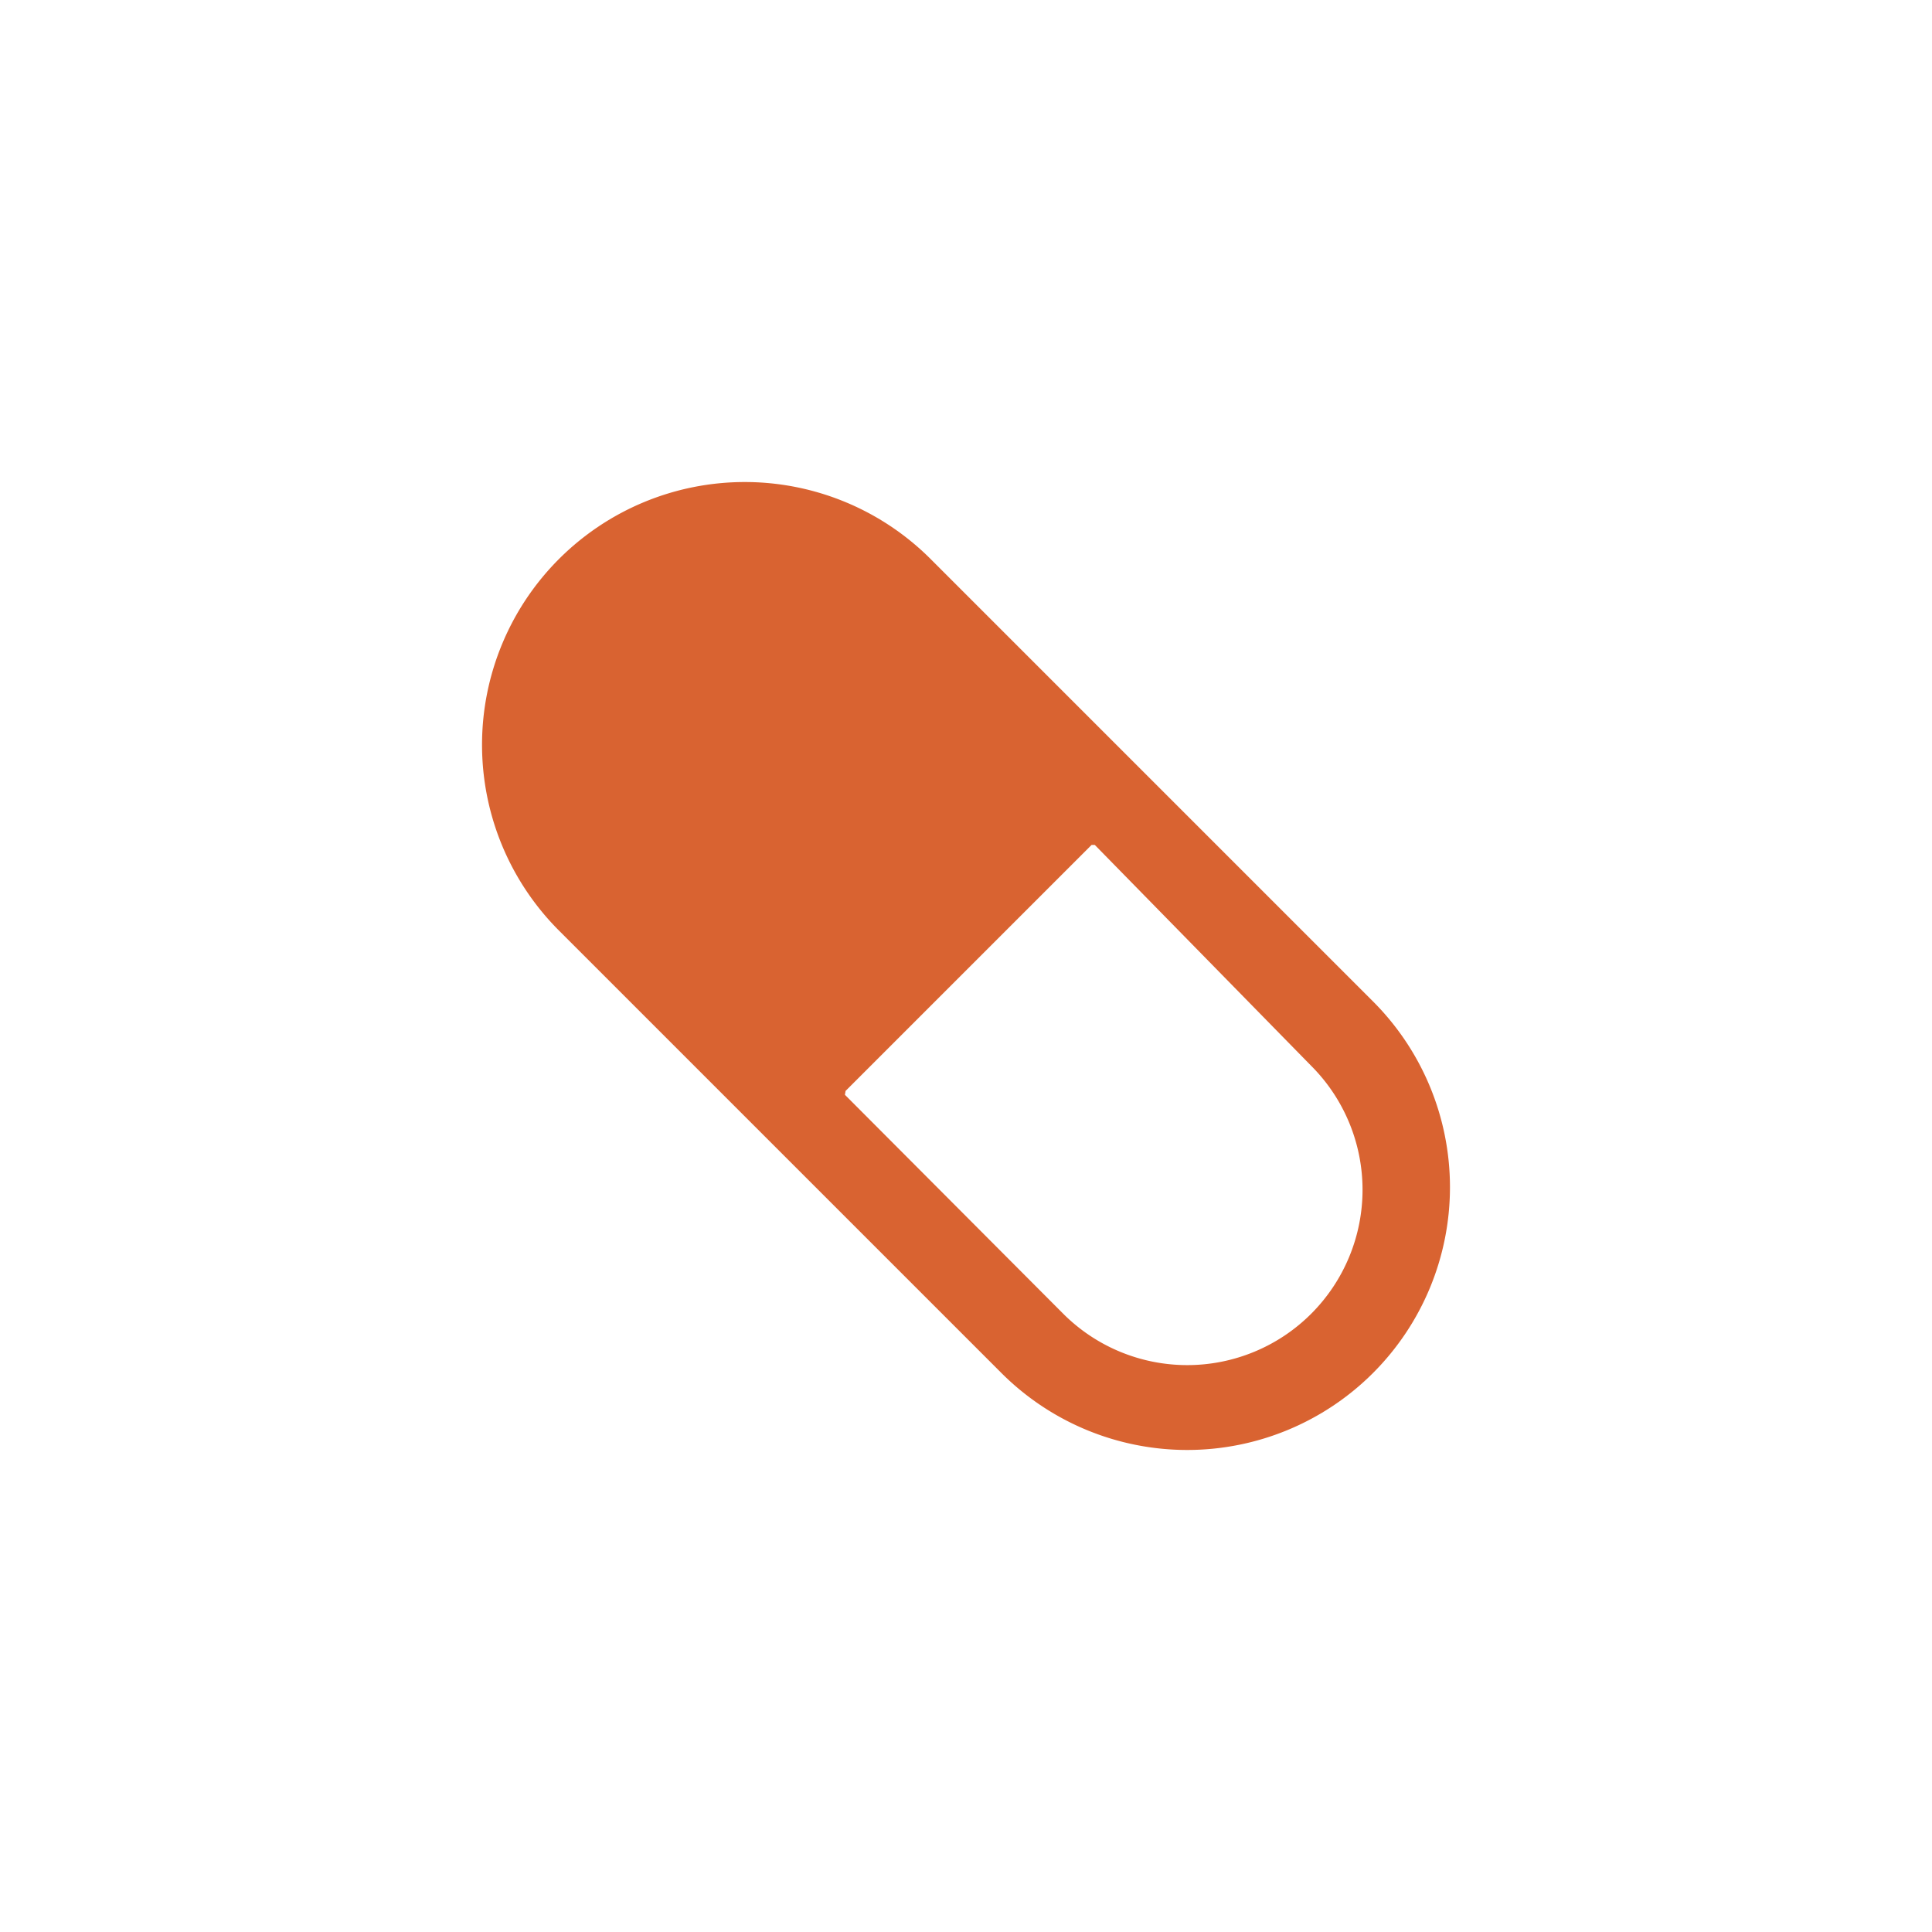 <svg xmlns="http://www.w3.org/2000/svg" id="Capa_1" data-name="Capa 1" viewBox="0 0 30 30"><defs><style>.cls-1{fill:#d96331;fill-rule:evenodd;}</style></defs><path class="cls-1" d="M14.45,8.68a4.08,4.08,0,0,0-5.77,5.77l6.87,6.87a4.08,4.08,0,1,0,5.77-5.77ZM13.12,17l3.39,3.4a2.72,2.72,0,1,0,3.85-3.85L17,13.12l-.05,0-3.82,3.82Z"></path></svg>